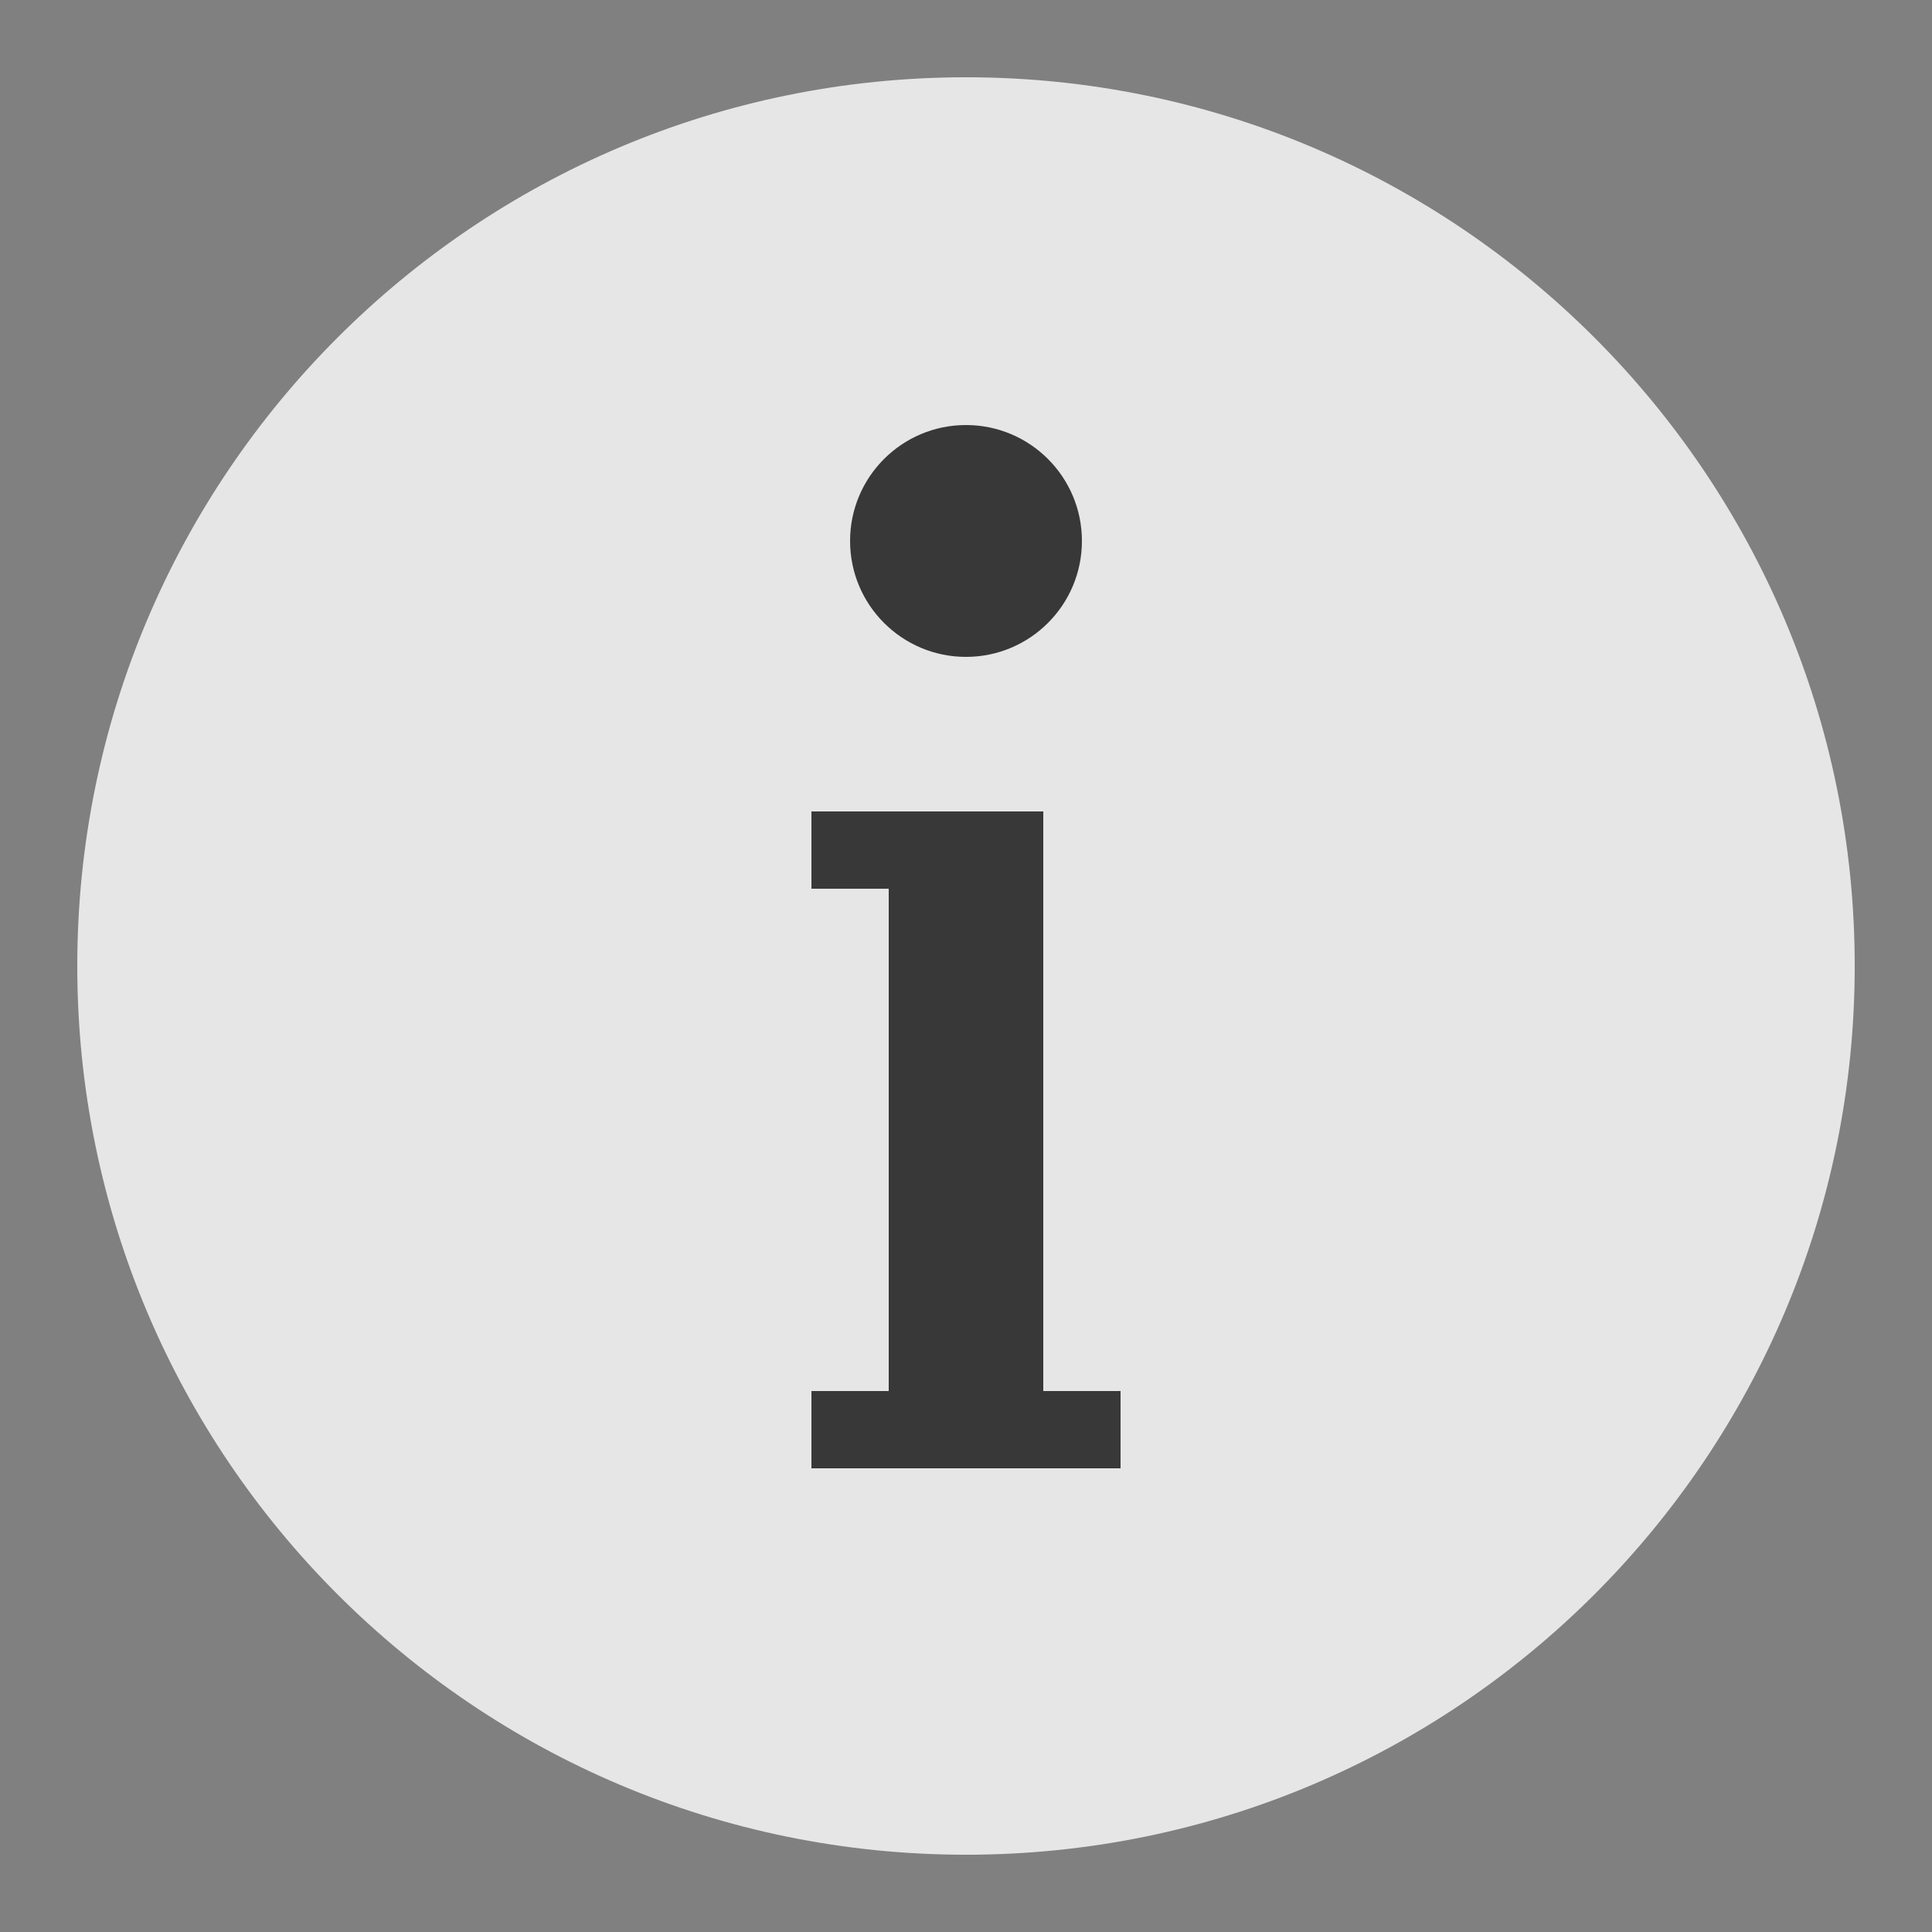 <?xml version="1.0" encoding="UTF-8" standalone="no"?>
<svg
   xmlns:dc="http://purl.org/dc/elements/1.1/"
   xmlns:cc="http://creativecommons.org/ns#"
   xmlns:rdf="http://www.w3.org/1999/02/22-rdf-syntax-ns#"
   xmlns:svg="http://www.w3.org/2000/svg"
   xmlns="http://www.w3.org/2000/svg"
   xmlns:sodipodi="http://sodipodi.sourceforge.net/DTD/sodipodi-0.dtd"
   xmlns:inkscape="http://www.inkscape.org/namespaces/inkscape"
   fill="#ff0000"
   viewBox="0 0 50 50"
   width="100px"
   height="100px"
   version="1.1"
   id="svg997"
   sodipodi:docname="mapam125.svg"
   inkscape:version="0.92.3 (2405546, 2018-03-11)">
  <rect x="0" y="0" width="50" height="50" fill="#808080" stroke="none"/>
  <defs
     id="defs1001" />
  <sodipodi:namedview
     pagecolor="#ffffff"
     bordercolor="#666666"
     borderopacity="1"
     objecttolerance="10"
     gridtolerance="10"
     guidetolerance="10"
     inkscape:pageopacity="0"
     inkscape:pageshadow="2"
     inkscape:window-width="1680"
     inkscape:window-height="1001"
     id="namedview999"
     showgrid="false"
     inkscape:zoom="5.68"
     inkscape:cx="-55.105633"
     inkscape:cy="42.572858"
     inkscape:window-x="0"
     inkscape:window-y="0"
     inkscape:window-maximized="1"
     inkscape:current-layer="svg997" />
  <g
     inkscape:groupmode="layer"
     id="layer2"
     inkscape:label="capa2">
    <rect
       style="opacity:0.94;fill:#333333;fill-opacity:1;stroke:#ffffff;stroke-width:0.5;stroke-miterlimit:4;stroke-dasharray:none;stroke-opacity:1"
       id="rect1021"
       width="22.623"
       height="31.69"
       x="13.644"
       y="9.771" />
  </g>
  <path
     d="M25,2C12.297,2,2,12.297,2,25s10.297,23,23,23s23-10.297,23-23S37.703,2,25,2z M25,11c1.657,0,3,1.343,3,3s-1.343,3-3,3 s-3-1.343-3-3S23.343,11,25,11z M29,38h-2h-4h-2v-2h2V23h-2v-2h2h4v2v13h2V38z"
     id="path995"
     style="fill:#e6e6e6;fill-opacity:1" />
  <g
     inkscape:groupmode="layer"
     id="layer1"
     inkscape:label="fondo" />
</svg>
